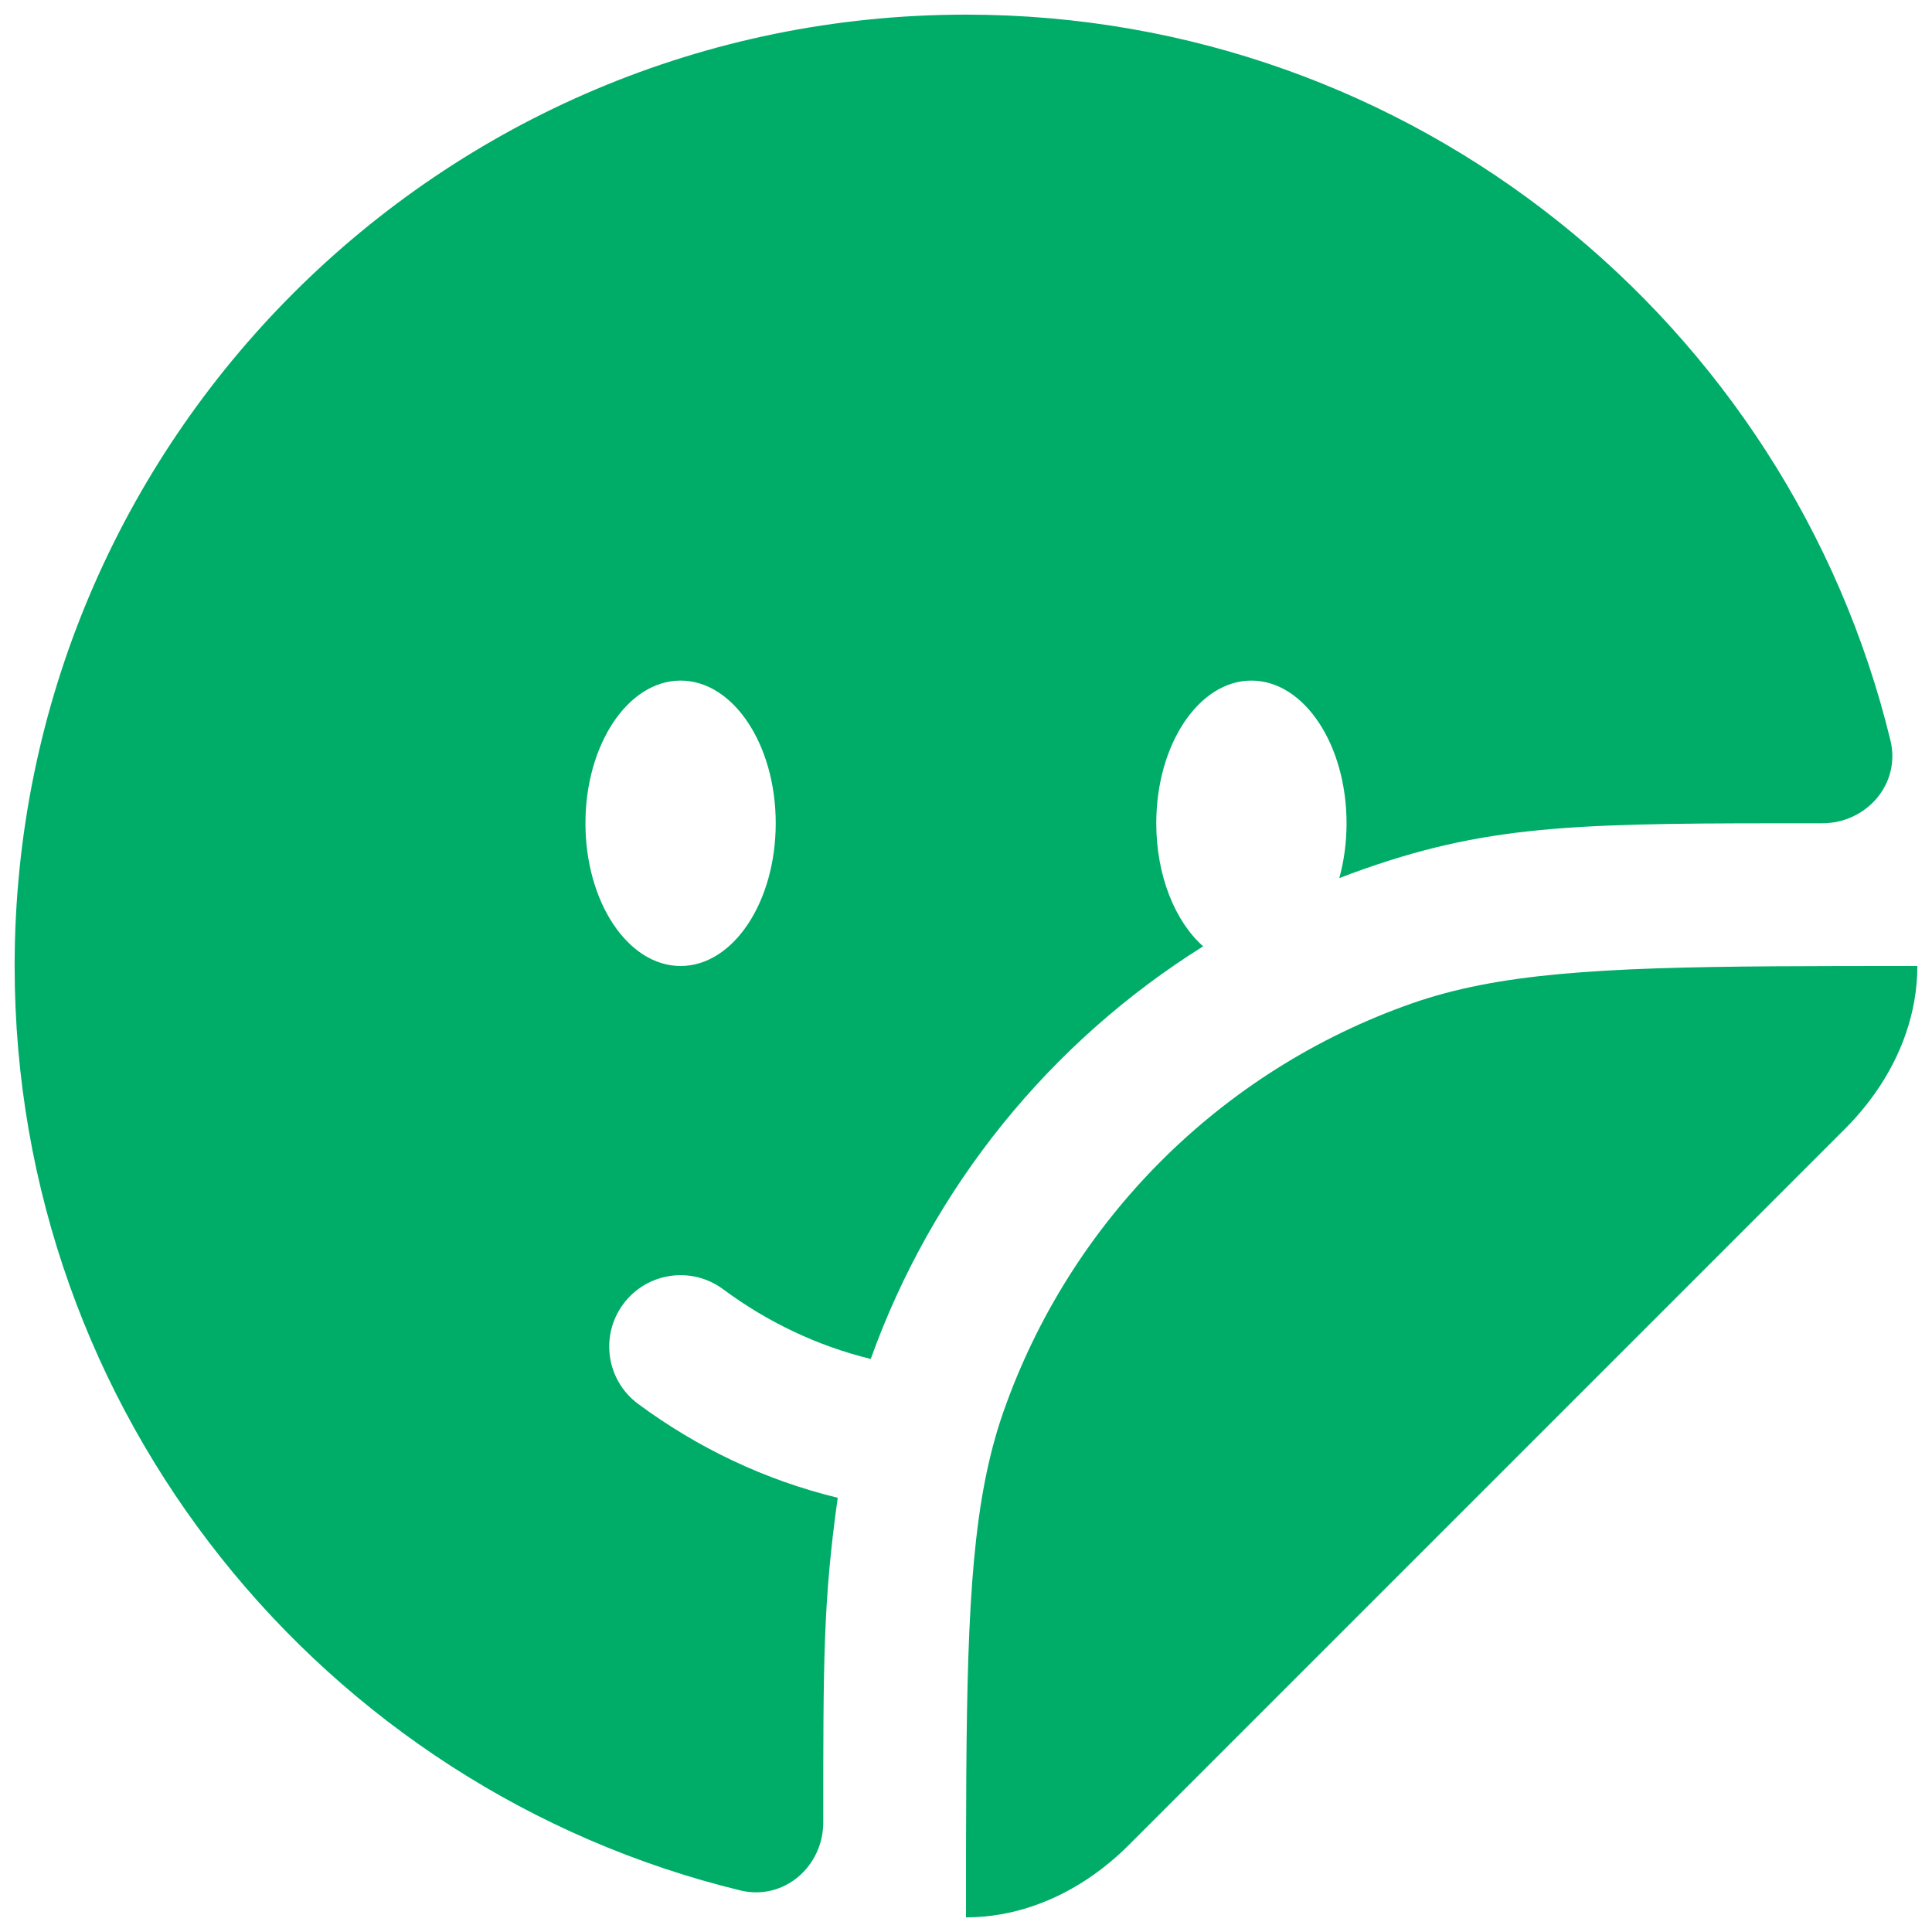 <svg width="33" height="33" viewBox="0 0 33 33" fill="none" xmlns="http://www.w3.org/2000/svg">
<path d="M31.519 19.276L19.276 31.519C19.168 31.627 19.055 31.729 18.938 31.825C18.853 31.895 18.766 31.962 18.676 32.025C18.038 32.476 17.289 32.75 16.5 32.75C16.5 31.854 16.5 31.046 16.505 30.312C16.525 27.333 16.626 25.582 17.138 24.118C18.282 20.851 20.851 18.282 24.118 17.138C25.582 16.626 27.333 16.525 30.312 16.505C31.046 16.5 31.854 16.5 32.75 16.5C32.75 17.289 32.476 18.038 32.025 18.676C31.962 18.766 31.895 18.853 31.825 18.938C31.729 19.055 31.627 19.168 31.519 19.276Z" fill="#00AD68"/>
<path fill-rule="evenodd" clip-rule="evenodd" d="M16.5 0.25C7.525 0.25 0.25 7.525 0.25 16.5C0.25 24.147 5.532 30.56 12.646 32.29C13.385 32.47 14.062 31.885 14.062 31.125C14.062 28.359 14.061 27.356 14.309 25.583C13.063 25.281 11.909 24.727 10.899 23.979C10.358 23.578 10.245 22.815 10.646 22.274C11.047 21.733 11.81 21.62 12.351 22.021C13.104 22.579 13.957 22.988 14.873 23.212C15.93 20.265 17.945 17.794 20.551 16.164C20.072 15.74 19.75 14.958 19.75 14.062C19.75 12.716 20.477 11.625 21.375 11.625C22.273 11.625 23 12.716 23 14.062C23 14.394 22.956 14.711 22.876 14.999C23.02 14.943 23.166 14.889 23.313 14.838C25.535 14.06 27.08 14.061 31.125 14.062C31.885 14.062 32.47 13.385 32.29 12.646C30.56 5.532 24.147 0.25 16.5 0.25ZM11.625 16.5C12.523 16.5 13.25 15.409 13.25 14.062C13.25 12.716 12.523 11.625 11.625 11.625C10.727 11.625 10 12.716 10 14.062C10 15.409 10.727 16.5 11.625 16.5Z" fill="#00AD68"/>
</svg>
